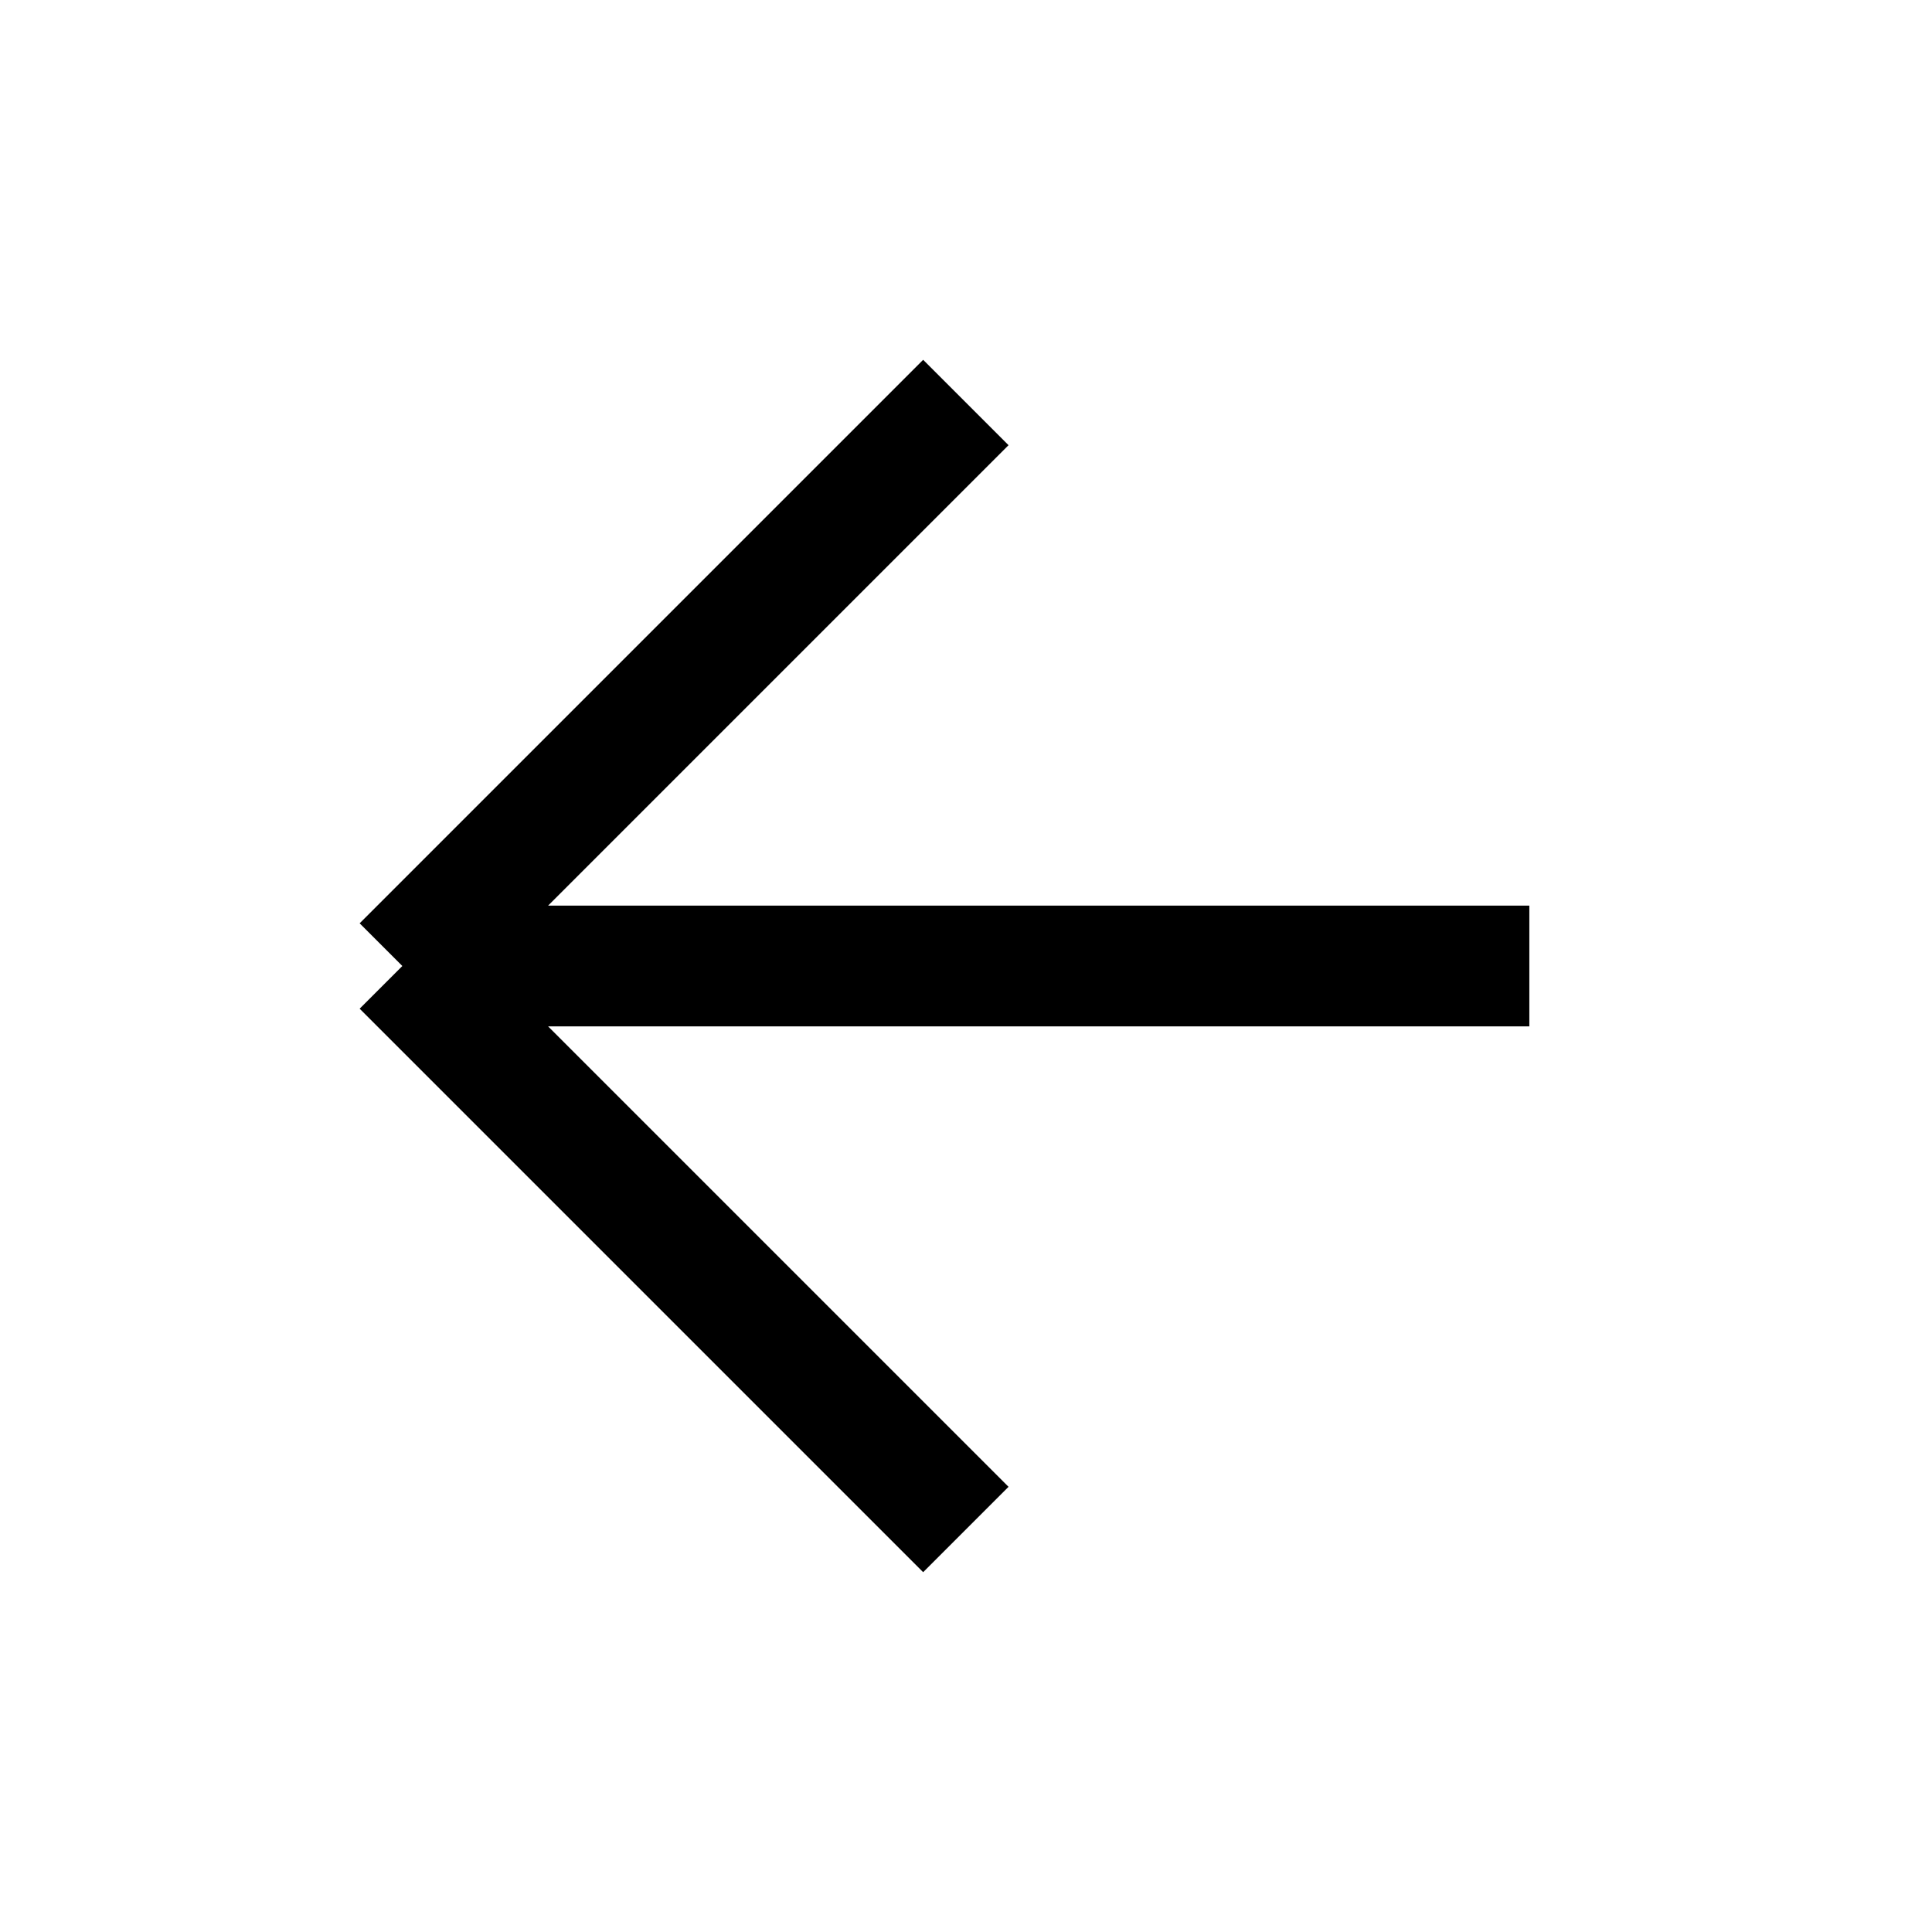 <svg width="24" height="24" viewBox="0 0 24 24" fill="none" xmlns="http://www.w3.org/2000/svg">
<path d="M18.998 12H4.998M4.998 12L11.998 19M4.998 12L11.998 5" stroke="currentColor" stroke-width="1.5" strokeLinecap="round" strokeLinejoin="round"/>
</svg>
